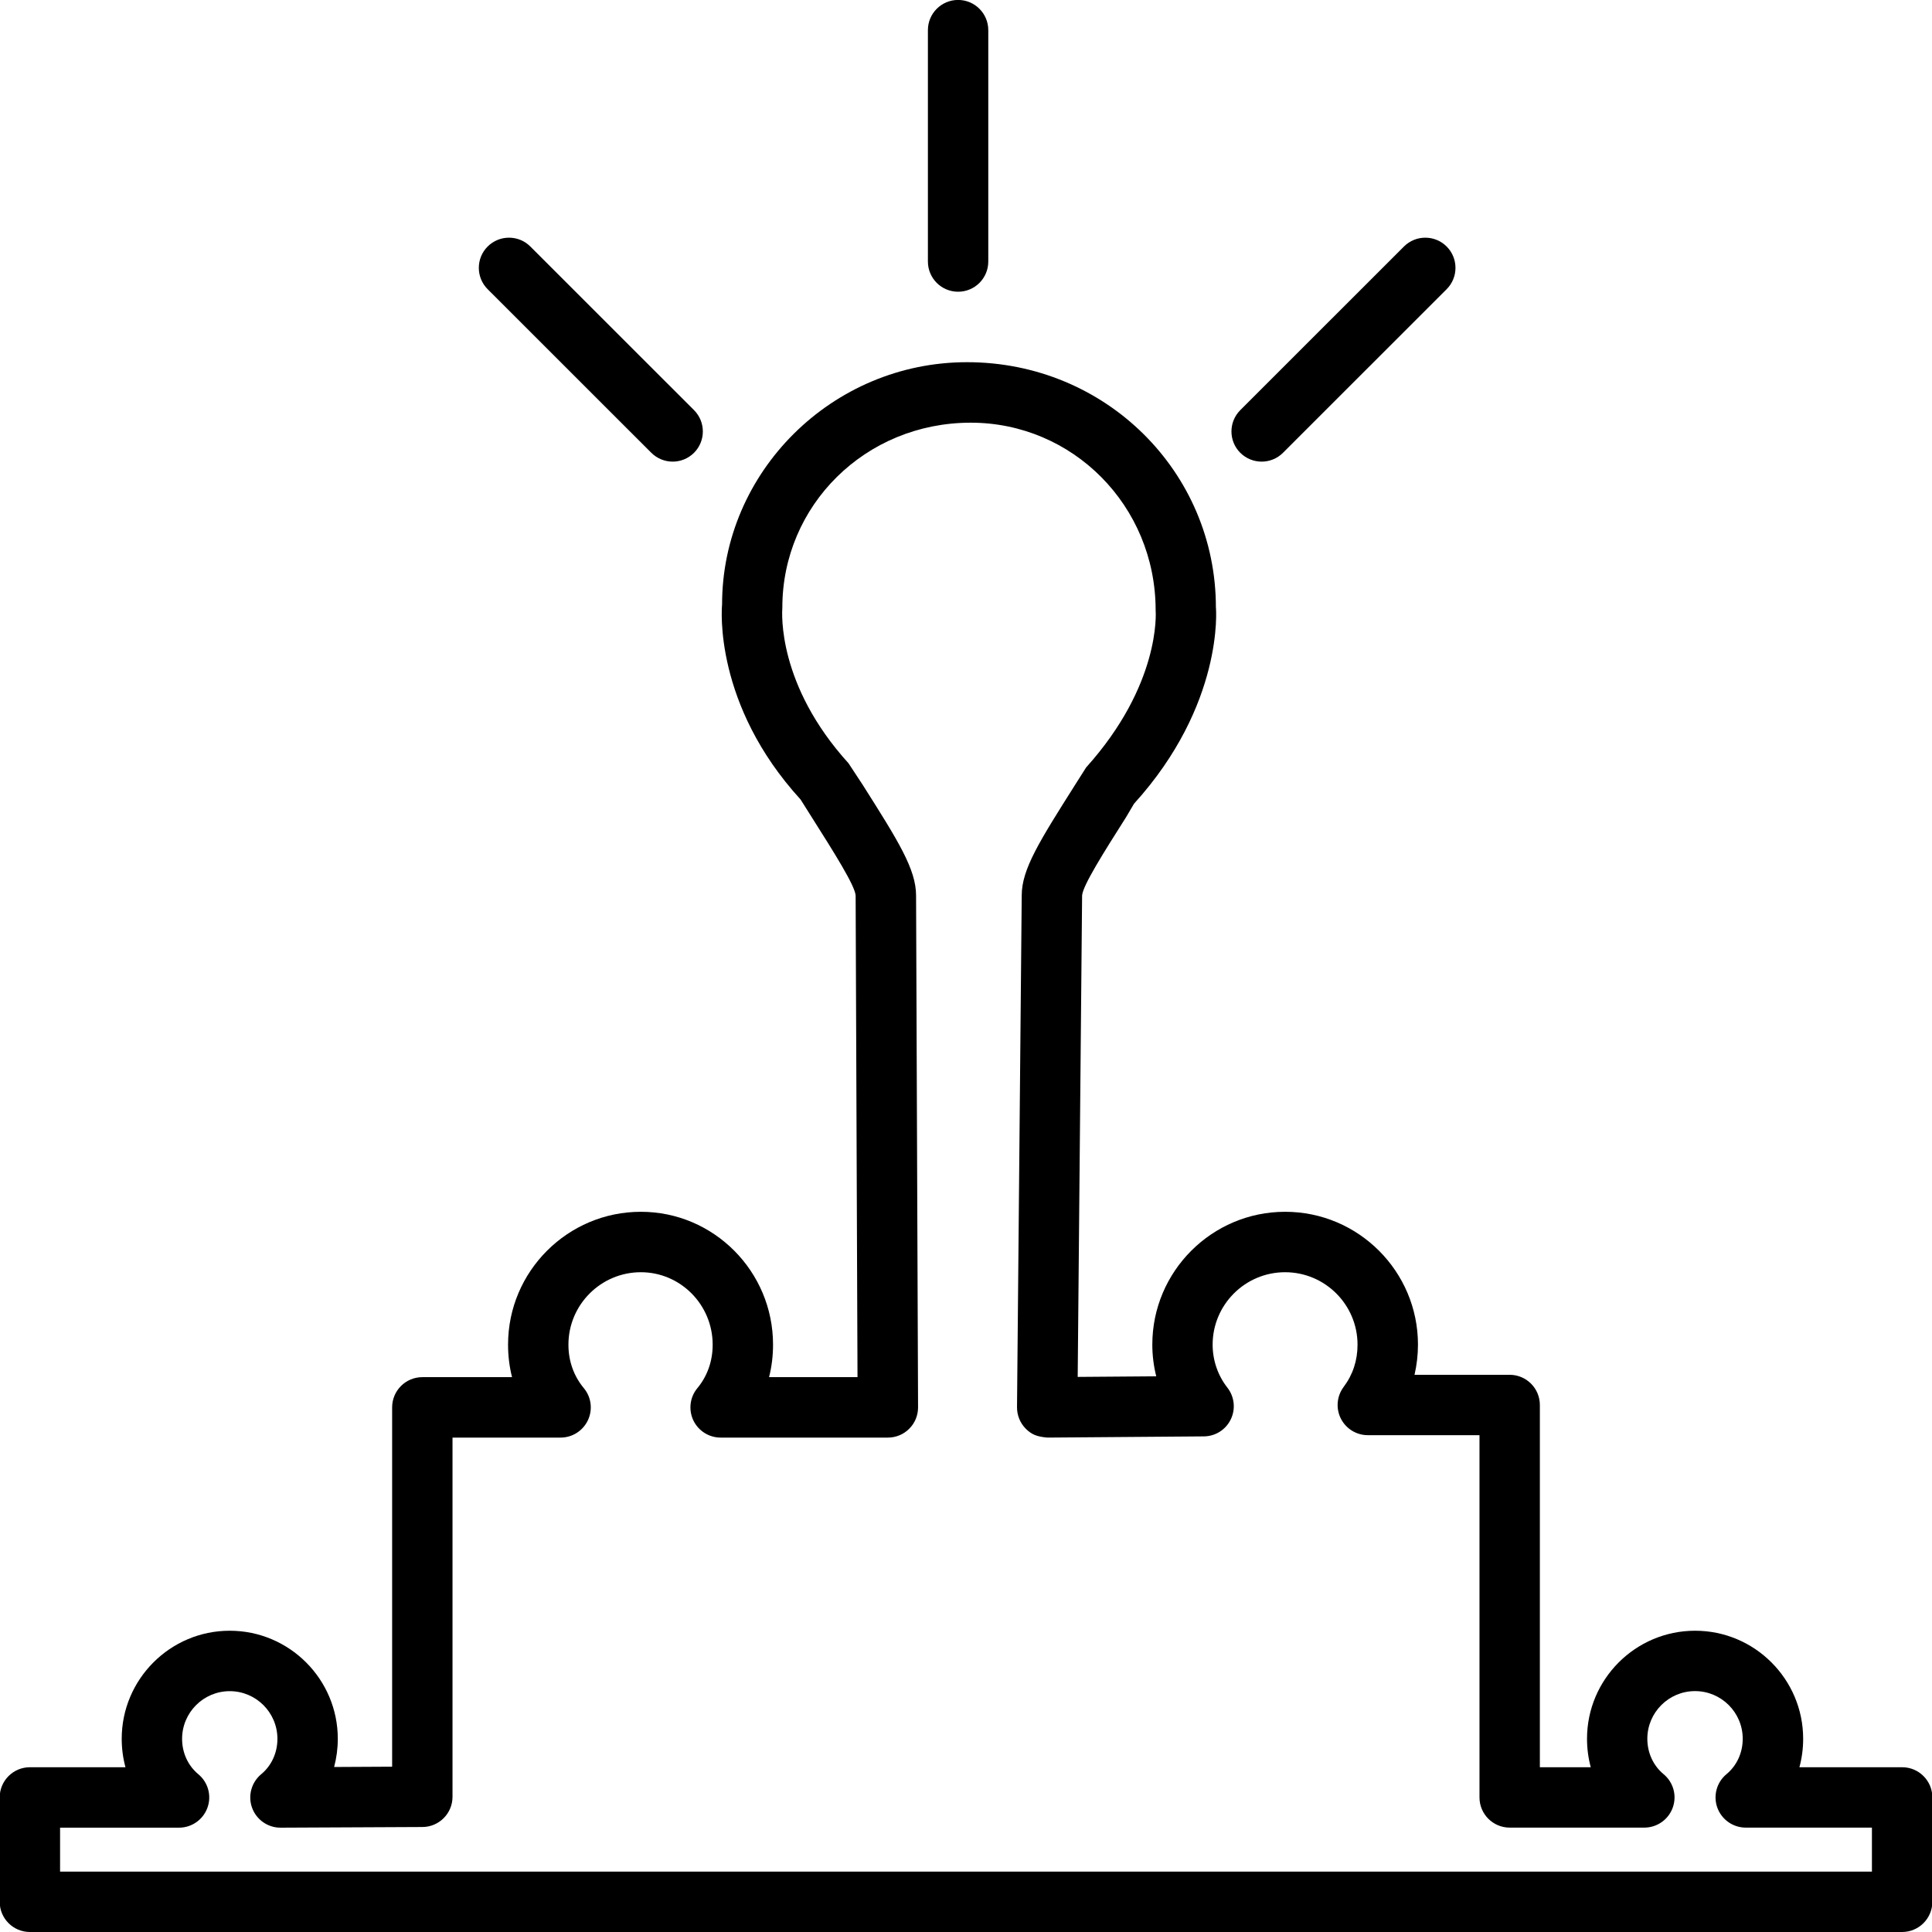 <?xml version="1.0" ?><!DOCTYPE svg  PUBLIC '-//W3C//DTD SVG 1.1//EN'  'http://www.w3.org/Graphics/SVG/1.1/DTD/svg11.dtd'><svg height="32" version="1.1" viewBox="0 0 32 32" width="32" xmlns="http://www.w3.org/2000/svg" xmlns:xlink="http://www.w3.org/1999/xlink"><g/><path d="M15.869 4.832c-0.276 0-0.5-0.224-0.5-0.5v-3.833c0-0.276 0.224-0.5 0.5-0.5s0.5 0.224 0.5 0.5v3.833c0 0.276-0.223 0.5-0.5 0.5z" fill="#000000"/><path d="M11.142 7.646c-0.128 0-0.256-0.049-0.354-0.146l-2.711-2.71c-0.195-0.195-0.195-0.512 0-0.707s0.512-0.195 0.707 0l2.711 2.71c0.195 0.195 0.195 0.512 0 0.707-0.098 0.097-0.225 0.146-0.353 0.146z" fill="#000000"/><path d="M20.897 7.646c-0.128 0-0.256-0.049-0.354-0.146-0.195-0.195-0.195-0.512 0-0.707l2.711-2.71c0.195-0.195 0.512-0.195 0.707 0s0.195 0.512 0 0.707l-2.711 2.71c-0.097 0.097-0.225 0.146-0.353 0.146z" fill="#000000"/><path d="M31.505 32h-31.010c-0.276 0-0.5-0.224-0.5-0.5v-1.729c0-0.276 0.224-0.5 0.5-0.5h1.583c-0.041-0.151-0.062-0.31-0.062-0.471 0-0.987 0.803-1.79 1.789-1.79 0.987 0 1.79 0.803 1.79 1.79 0 0.16-0.021 0.316-0.061 0.467l0.961-0.005v-5.952c0-0.276 0.224-0.5 0.5-0.5h1.486c-0.044-0.173-0.066-0.354-0.066-0.539 0-1.213 0.987-2.2 2.2-2.2 1.207 0 2.189 0.987 2.189 2.2 0 0.186-0.022 0.366-0.066 0.539h1.465l-0.031-7.977c-0.010-0.164-0.359-0.716-0.728-1.299l-0.184-0.292c-1.438-1.573-1.307-3.163-1.3-3.229-0.002-2.192 1.819-4.014 4.057-4.014 2.301 0 4.122 1.822 4.122 4.061 0.004 0.020 0.134 1.61-1.356 3.252l-0.131 0.222c-0.37 0.583-0.719 1.135-0.729 1.299l-0.073 7.973 1.301-0.010c-0.043-0.171-0.065-0.348-0.065-0.525 0-1.213 0.987-2.2 2.2-2.2s2.2 0.987 2.2 2.2c0 0.171-0.020 0.338-0.057 0.5h1.576c0.276 0 0.5 0.224 0.5 0.5v6h0.843c-0.041-0.151-0.062-0.31-0.062-0.471 0-0.987 0.803-1.79 1.79-1.79s1.79 0.803 1.79 1.79c0 0.161-0.021 0.319-0.062 0.471h1.702c0.276 0 0.5 0.224 0.5 0.5v1.729c-0.001 0.276-0.225 0.5-0.501 0.5zM0.995 31h30.010v-0.729h-2.090c-0.211 0-0.399-0.133-0.471-0.331-0.071-0.199-0.010-0.421 0.153-0.555 0.17-0.141 0.268-0.354 0.268-0.585 0-0.436-0.354-0.79-0.79-0.79s-0.79 0.354-0.79 0.79c0 0.231 0.098 0.444 0.268 0.585 0.163 0.134 0.225 0.355 0.153 0.555-0.071 0.198-0.26 0.331-0.471 0.331h-2.23c-0.276 0-0.5-0.224-0.5-0.5v-6h-1.85c-0.189 0-0.362-0.107-0.447-0.276s-0.066-0.372 0.047-0.523c0.153-0.204 0.23-0.439 0.23-0.7 0-0.662-0.538-1.2-1.2-1.2s-1.2 0.538-1.2 1.2c0 0.259 0.087 0.511 0.243 0.71 0.118 0.15 0.141 0.354 0.058 0.526-0.082 0.172-0.256 0.282-0.446 0.283l-2.591 0.020c-0.177-0.015-0.263-0.052-0.358-0.146-0.095-0.095-0.147-0.224-0.146-0.358l0.078-8.478c0-0.432 0.295-0.898 0.883-1.828l0.184-0.29c1.231-1.368 1.155-2.557 1.151-2.607-0.002-1.73-1.375-3.103-3.062-3.103-1.749 0-3.121 1.373-3.121 3.061-0.006 0.093-0.083 1.281 1.096 2.58l0.236 0.359c0.588 0.929 0.883 1.396 0.883 1.832l0.033 8.477c0 0.133-0.052 0.261-0.146 0.354-0.094 0.095-0.221 0.147-0.354 0.147h-2.77c-0.194 0-0.37-0.112-0.453-0.287-0.082-0.176-0.056-0.383 0.067-0.531 0.167-0.201 0.254-0.45 0.254-0.721 0-0.662-0.534-1.2-1.189-1.2-0.662 0-1.2 0.538-1.2 1.2 0 0.271 0.088 0.519 0.255 0.72 0.124 0.148 0.15 0.356 0.068 0.531-0.083 0.176-0.259 0.288-0.453 0.288h-1.79v5.95c0 0.275-0.223 0.499-0.498 0.5l-2.35 0.011c-0.001 0-0.001 0-0.002 0-0.21 0-0.398-0.132-0.47-0.33s-0.011-0.421 0.152-0.556c0.17-0.141 0.268-0.354 0.268-0.585 0-0.436-0.354-0.79-0.79-0.79-0.435 0-0.789 0.354-0.789 0.79 0 0.231 0.098 0.444 0.268 0.585 0.163 0.135 0.224 0.356 0.152 0.555s-0.26 0.331-0.471 0.331h-1.97v0.728z" fill="#000000"/></svg>